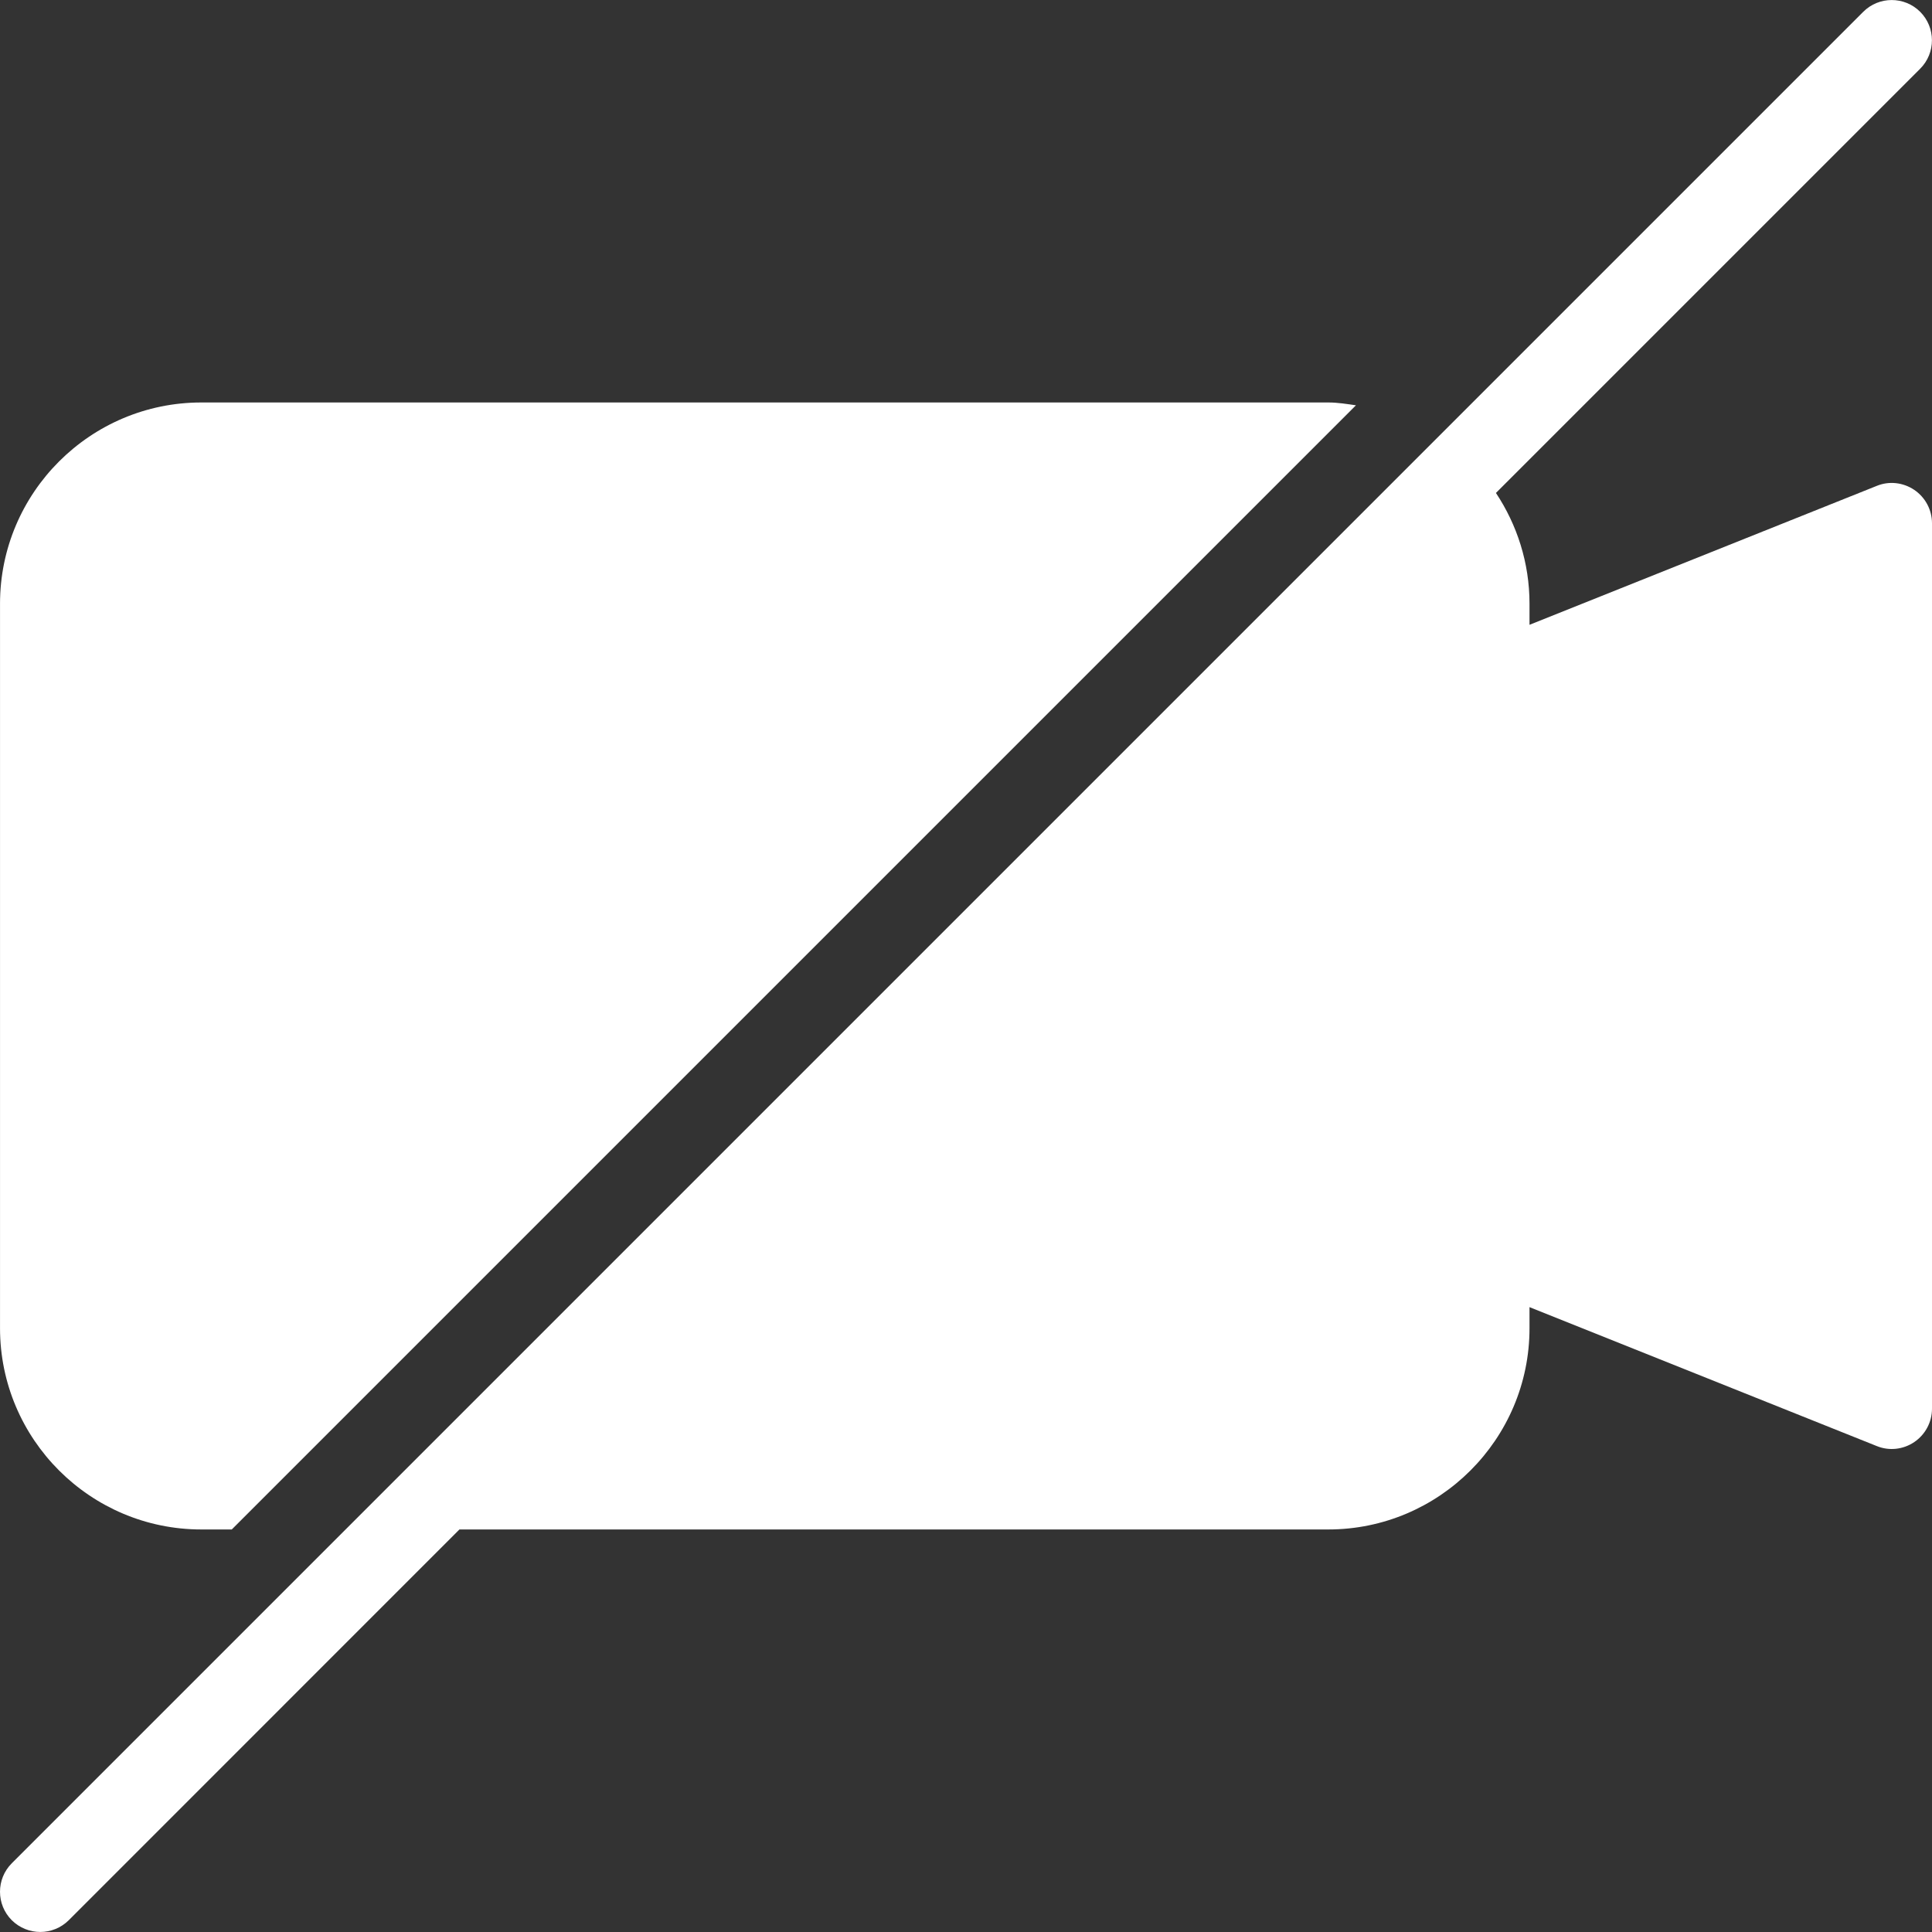 <?xml version="1.0" encoding="iso-8859-1"?>
<!-- Generator: Adobe Illustrator 19.0.0, SVG Export Plug-In . SVG Version: 6.00 Build 0)  -->
<svg version="1.1" id="Capa_1" xmlns="http://www.w3.org/2000/svg" xmlns:xlink="http://www.w3.org/1999/xlink" x="0px" y="0px"
	 viewBox="0 0 512.005 512.005" style="enable-background:new 0 0 512.005 512.005;" xml:space="preserve">
<rect x="0" y="0" width="512.005" height="512.005" fill="#333333" stroke="none"/>
<g>
	<g>
		<path fill="white" d="M352.005,106.661H53.339c-29.397,0-53.333,23.915-53.333,53.333v192c0,29.419,23.936,53.333,53.333,53.333h8.085
			l297.92-297.92C356.933,107.067,354.523,106.661,352.005,106.661z"/>
	</g>
</g>
<g>
	<g>
		<path fill="white" d="M507.312,129.829c-2.944-1.984-6.677-2.411-9.941-1.067l-92.032,36.821v-5.589c0-10.859-3.307-20.928-8.896-29.355
			L508.869,18.213c4.16-4.16,4.16-10.923,0-15.083c-4.16-4.16-10.923-4.16-15.083,0L3.12,493.797c-4.16,4.16-4.16,10.923,0,15.083
			c2.091,2.069,4.821,3.115,7.552,3.115c2.731,0,5.461-1.045,7.552-3.115l103.531-103.552h230.251
			c29.397,0,53.333-23.915,53.333-53.333v-5.589l92.032,36.821c3.285,1.344,7.019,0.917,9.941-1.067
			c2.923-1.984,4.693-5.291,4.693-8.832V138.661C512.005,135.12,510.235,131.813,507.312,129.829z"/>
	</g>
</g>
<g>
</g>
<g>
</g>
<g>
</g>
<g>
</g>
<g>
</g>
<g>
</g>
<g>
</g>
<g>
</g>
<g>
</g>
<g>
</g>
<g>
</g>
<g>
</g>
<g>
</g>
<g>
</g>
<g>
</g>
</svg>
